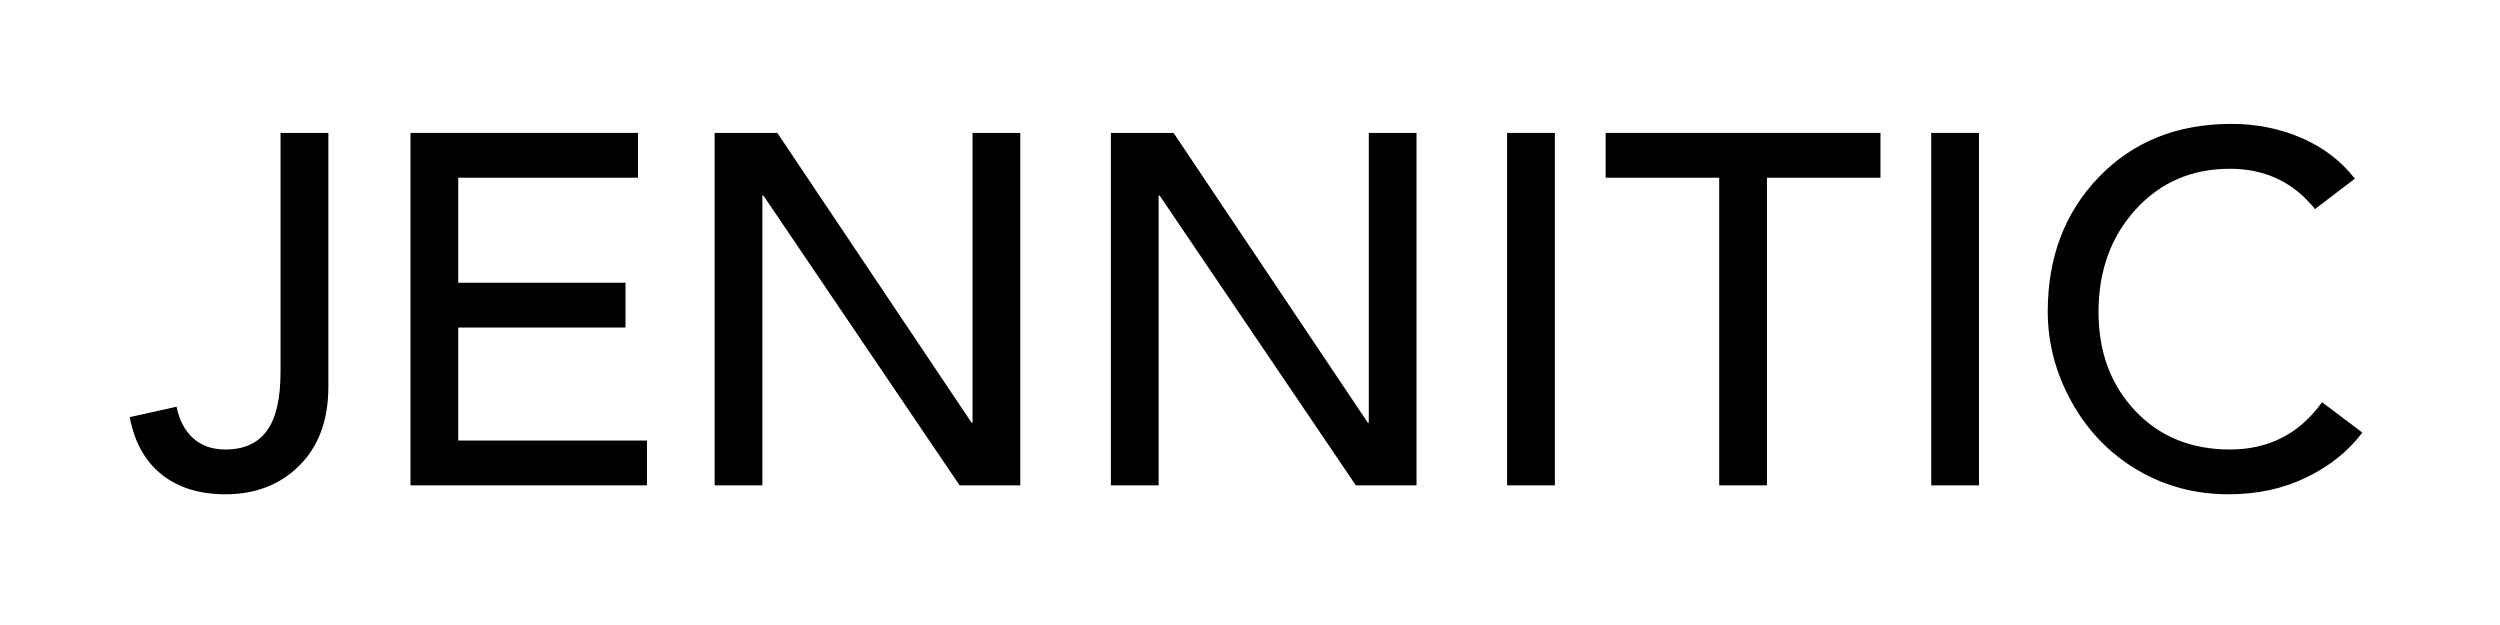 <svg version="1.0" preserveAspectRatio="xMidYMid meet" height="150" viewBox="0 0 450 112.5" zoomAndPan="magnify" width="600" xmlns:xlink="http://www.w3.org/1999/xlink" xmlns="http://www.w3.org/2000/svg"><defs><g></g></defs><g fill-opacity="1" fill="#000000"><g transform="translate(22.544, 87.362)"><g><path d="M 36.562 -63.438 L 36.562 -17.75 C 36.562 -11.77 34.828 -7.047 31.359 -3.578 C 27.898 -0.117 23.453 1.609 18.016 1.609 C 13.348 1.609 9.52 0.414 6.531 -1.969 C 3.551 -4.363 1.645 -7.801 0.812 -12.281 L 9.234 -14.156 C 9.711 -11.77 10.695 -9.891 12.188 -8.516 C 13.676 -7.141 15.617 -6.453 18.016 -6.453 C 21.359 -6.453 23.848 -7.57 25.484 -9.812 C 27.129 -12.051 27.953 -15.594 27.953 -20.438 L 27.953 -63.438 Z M 36.562 -63.438"></path></g></g></g><g fill-opacity="1" fill="#000000"><g transform="translate(65.732, 87.362)"><g><path d="M 49.109 -63.438 L 49.109 -55.375 L 16.75 -55.375 L 16.75 -36.469 L 46.859 -36.469 L 46.859 -28.406 L 16.75 -28.406 L 16.75 -8.062 L 50.719 -8.062 L 50.719 0 L 8.156 0 L 8.156 -63.438 Z M 49.109 -63.438"></path></g></g></g><g fill-opacity="1" fill="#000000"><g transform="translate(120.479, 87.362)"><g><path d="M 19.438 -63.438 L 54.391 -11.297 L 54.578 -11.297 L 54.578 -63.438 L 63.172 -63.438 L 63.172 0 L 52.25 0 L 16.938 -52.156 L 16.75 -52.156 L 16.75 0 L 8.156 0 L 8.156 -63.438 Z M 19.438 -63.438"></path></g></g></g><g fill-opacity="1" fill="#000000"><g transform="translate(191.802, 87.362)"><g><path d="M 19.438 -63.438 L 54.391 -11.297 L 54.578 -11.297 L 54.578 -63.438 L 63.172 -63.438 L 63.172 0 L 52.25 0 L 16.938 -52.156 L 16.75 -52.156 L 16.75 0 L 8.156 0 L 8.156 -63.438 Z M 19.438 -63.438"></path></g></g></g><g fill-opacity="1" fill="#000000"><g transform="translate(263.125, 87.362)"><g><path d="M 16.75 -63.438 L 16.75 0 L 8.156 0 L 8.156 -63.438 Z M 16.75 -63.438"></path></g></g></g><g fill-opacity="1" fill="#000000"><g transform="translate(288.034, 87.362)"><g><path d="M 50.453 -63.438 L 50.453 -55.375 L 30.016 -55.375 L 30.016 0 L 21.422 0 L 21.422 -55.375 L 0.984 -55.375 L 0.984 -63.438 Z M 50.453 -63.438"></path></g></g></g><g fill-opacity="1" fill="#000000"><g transform="translate(339.466, 87.362)"><g><path d="M 16.75 -63.438 L 16.75 0 L 8.156 0 L 8.156 -63.438 Z M 16.75 -63.438"></path></g></g></g><g fill-opacity="1" fill="#000000"><g transform="translate(364.375, 87.362)"><g><path d="M 37.281 -65.062 C 41.758 -65.062 45.953 -64.223 49.859 -62.547 C 53.773 -60.867 56.988 -58.422 59.5 -55.203 L 52.328 -49.734 C 48.441 -54.566 43.336 -56.984 37.016 -56.984 C 30.141 -56.984 24.477 -54.535 20.031 -49.641 C 15.582 -44.742 13.359 -38.594 13.359 -31.188 C 13.359 -24.02 15.551 -18.102 19.938 -13.438 C 24.332 -8.781 30.023 -6.453 37.016 -6.453 C 44.004 -6.453 49.531 -9.289 53.594 -14.969 L 60.844 -9.5 C 58.332 -6.156 54.984 -3.469 50.797 -1.438 C 46.617 0.594 41.961 1.609 36.828 1.609 C 30.734 1.609 25.207 0.129 20.25 -2.828 C 15.289 -5.785 11.379 -9.848 8.516 -15.016 C 5.648 -20.18 4.219 -25.602 4.219 -31.281 C 4.219 -41.07 7.289 -49.148 13.438 -55.516 C 19.594 -61.879 27.539 -65.062 37.281 -65.062 Z M 37.281 -65.062"></path></g></g></g></svg>